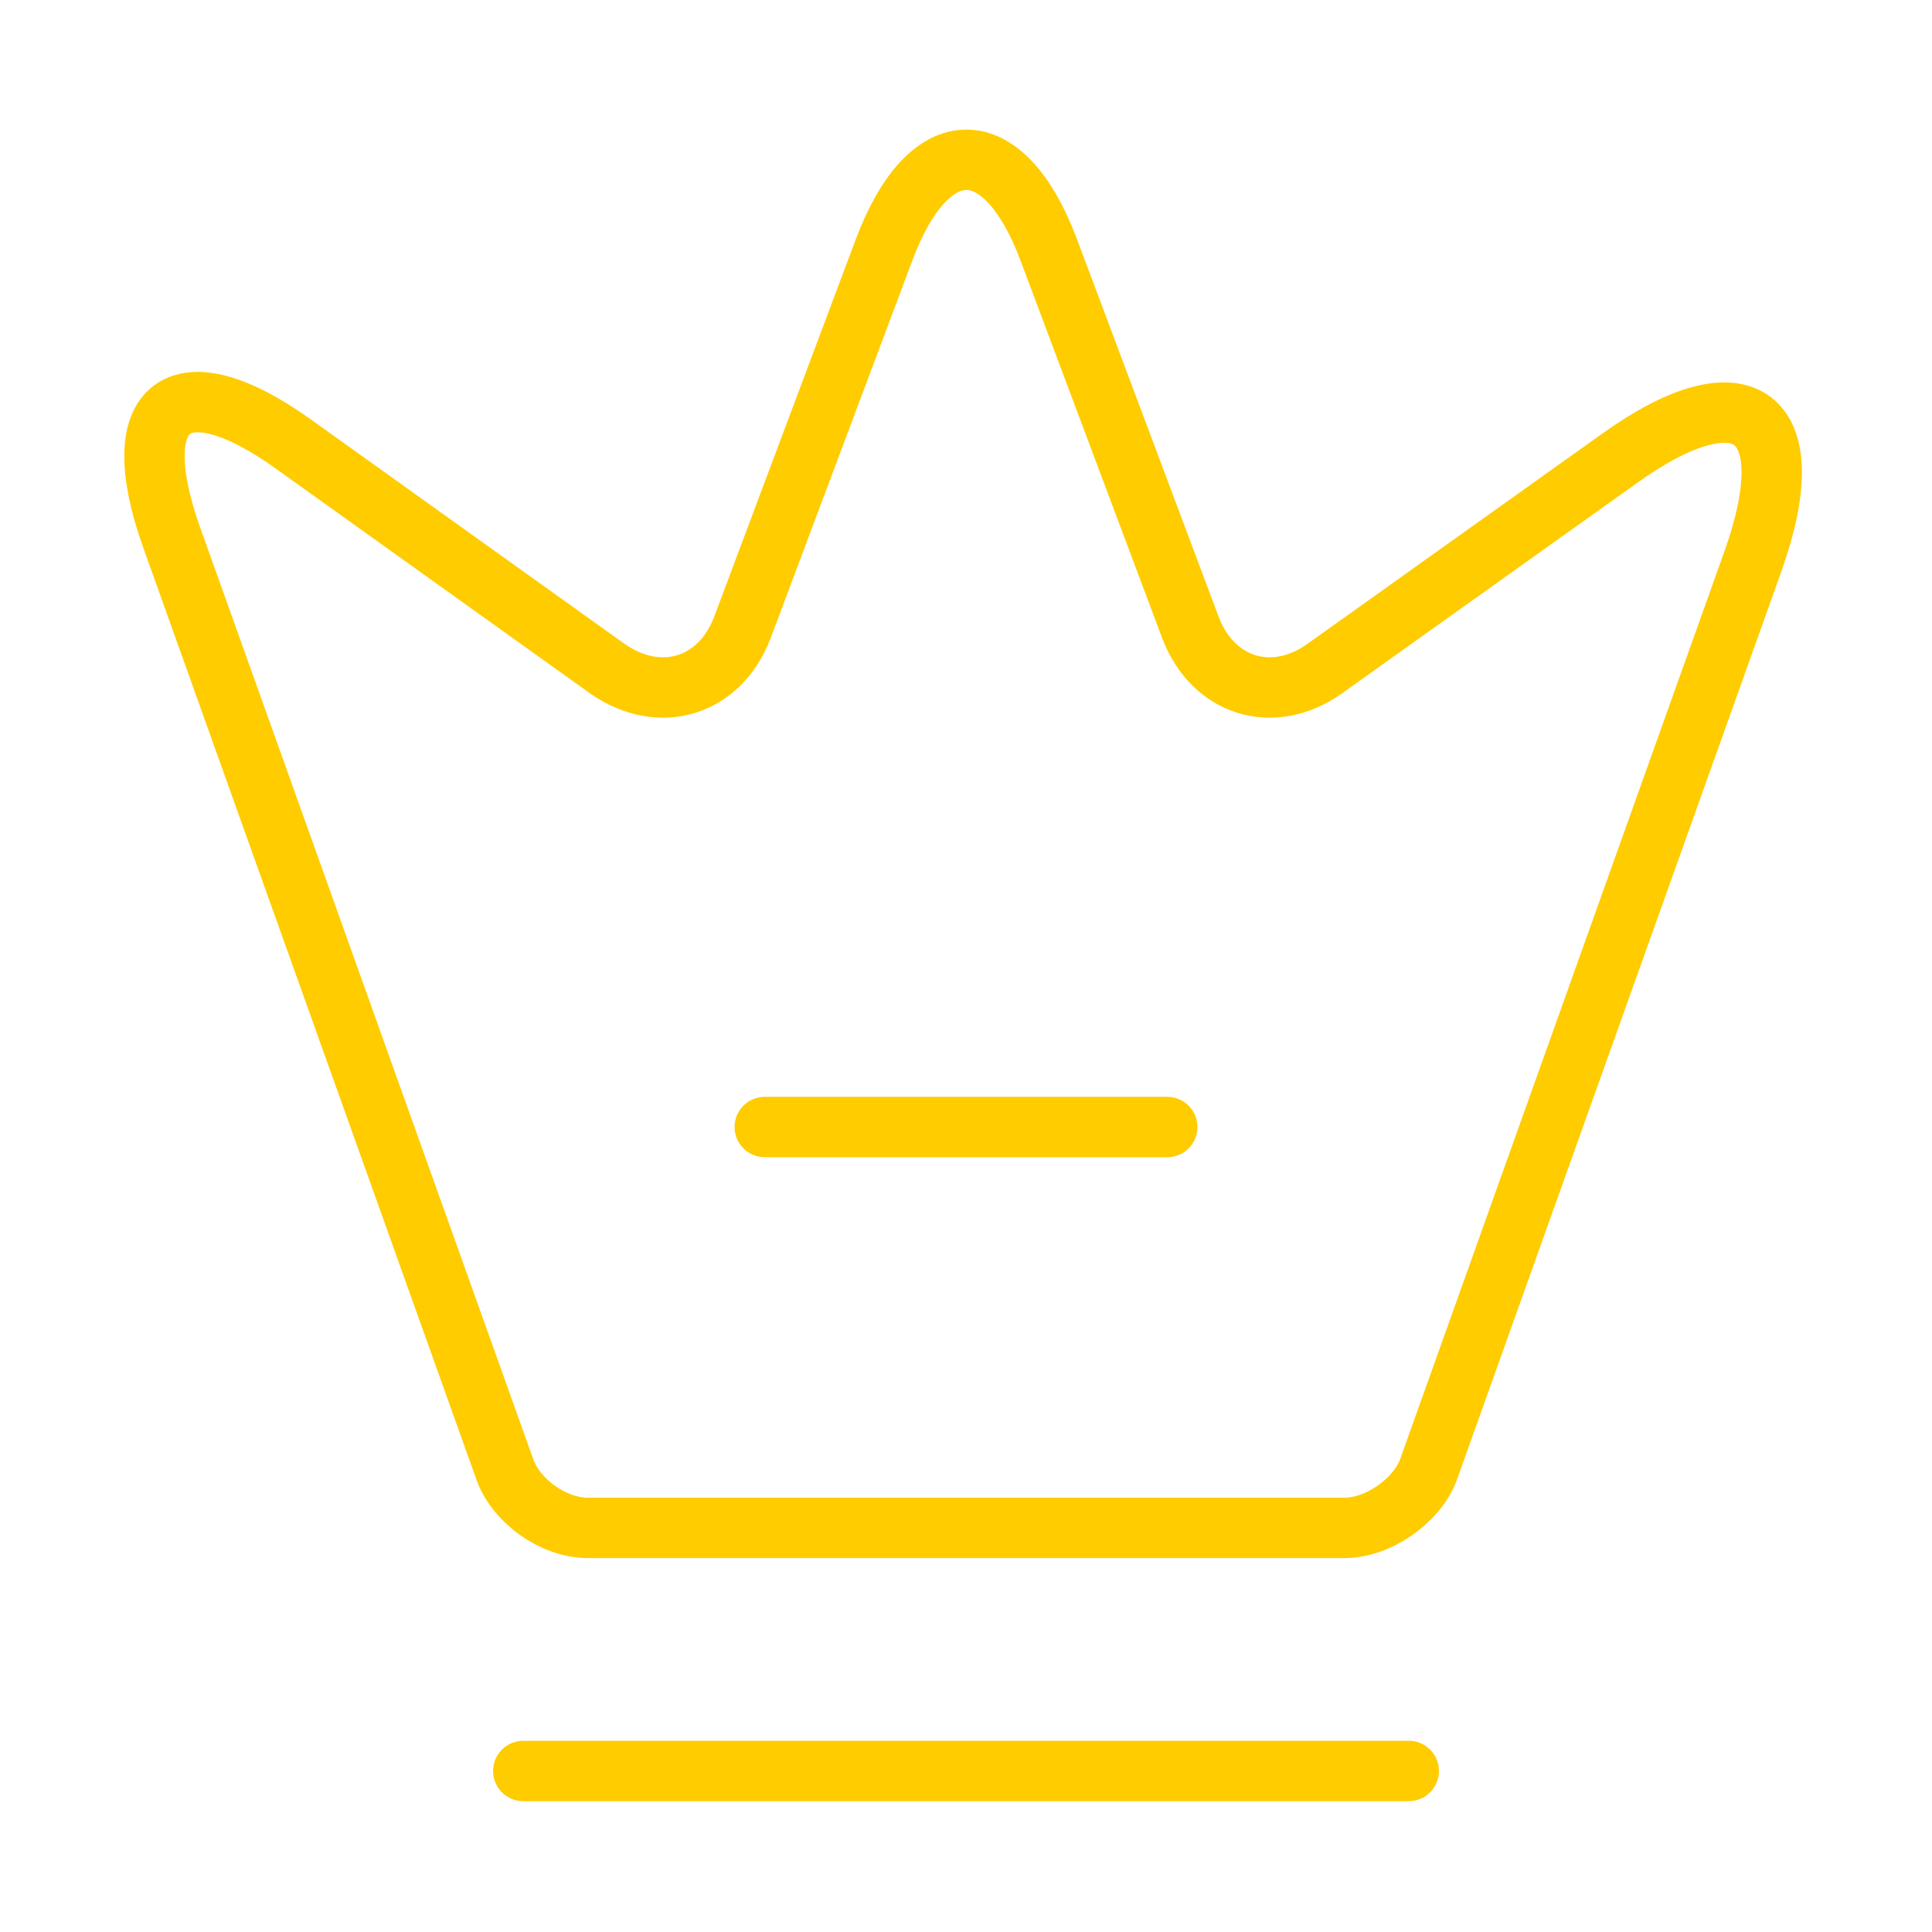 <svg width="64" height="64" viewBox="0 0 64 64" fill="none" xmlns="http://www.w3.org/2000/svg">
<path d="M44.533 50.613H19.467C18.347 50.613 17.093 49.733 16.72 48.666L5.68 17.786C4.107 13.36 5.947 12 9.733 14.72L20.133 22.16C21.867 23.36 23.84 22.746 24.587 20.8L29.28 8.293C30.773 4.293 33.253 4.293 34.747 8.293L39.44 20.8C40.187 22.746 42.16 23.36 43.867 22.16L53.627 15.2C57.787 12.213 59.787 13.733 58.08 18.56L47.307 48.72C46.907 49.733 45.653 50.613 44.533 50.613Z" stroke="#FFCC00" stroke-width="2" stroke-linecap="round" stroke-linejoin="round"/>
<path d="M17.334 58.666H46.667" stroke="#FFCC00" stroke-width="2" stroke-linecap="round" stroke-linejoin="round"/>
<path d="M25.334 37.334H38.667" stroke="#FFCC00" stroke-width="2" stroke-linecap="round" stroke-linejoin="round"/>
</svg>
